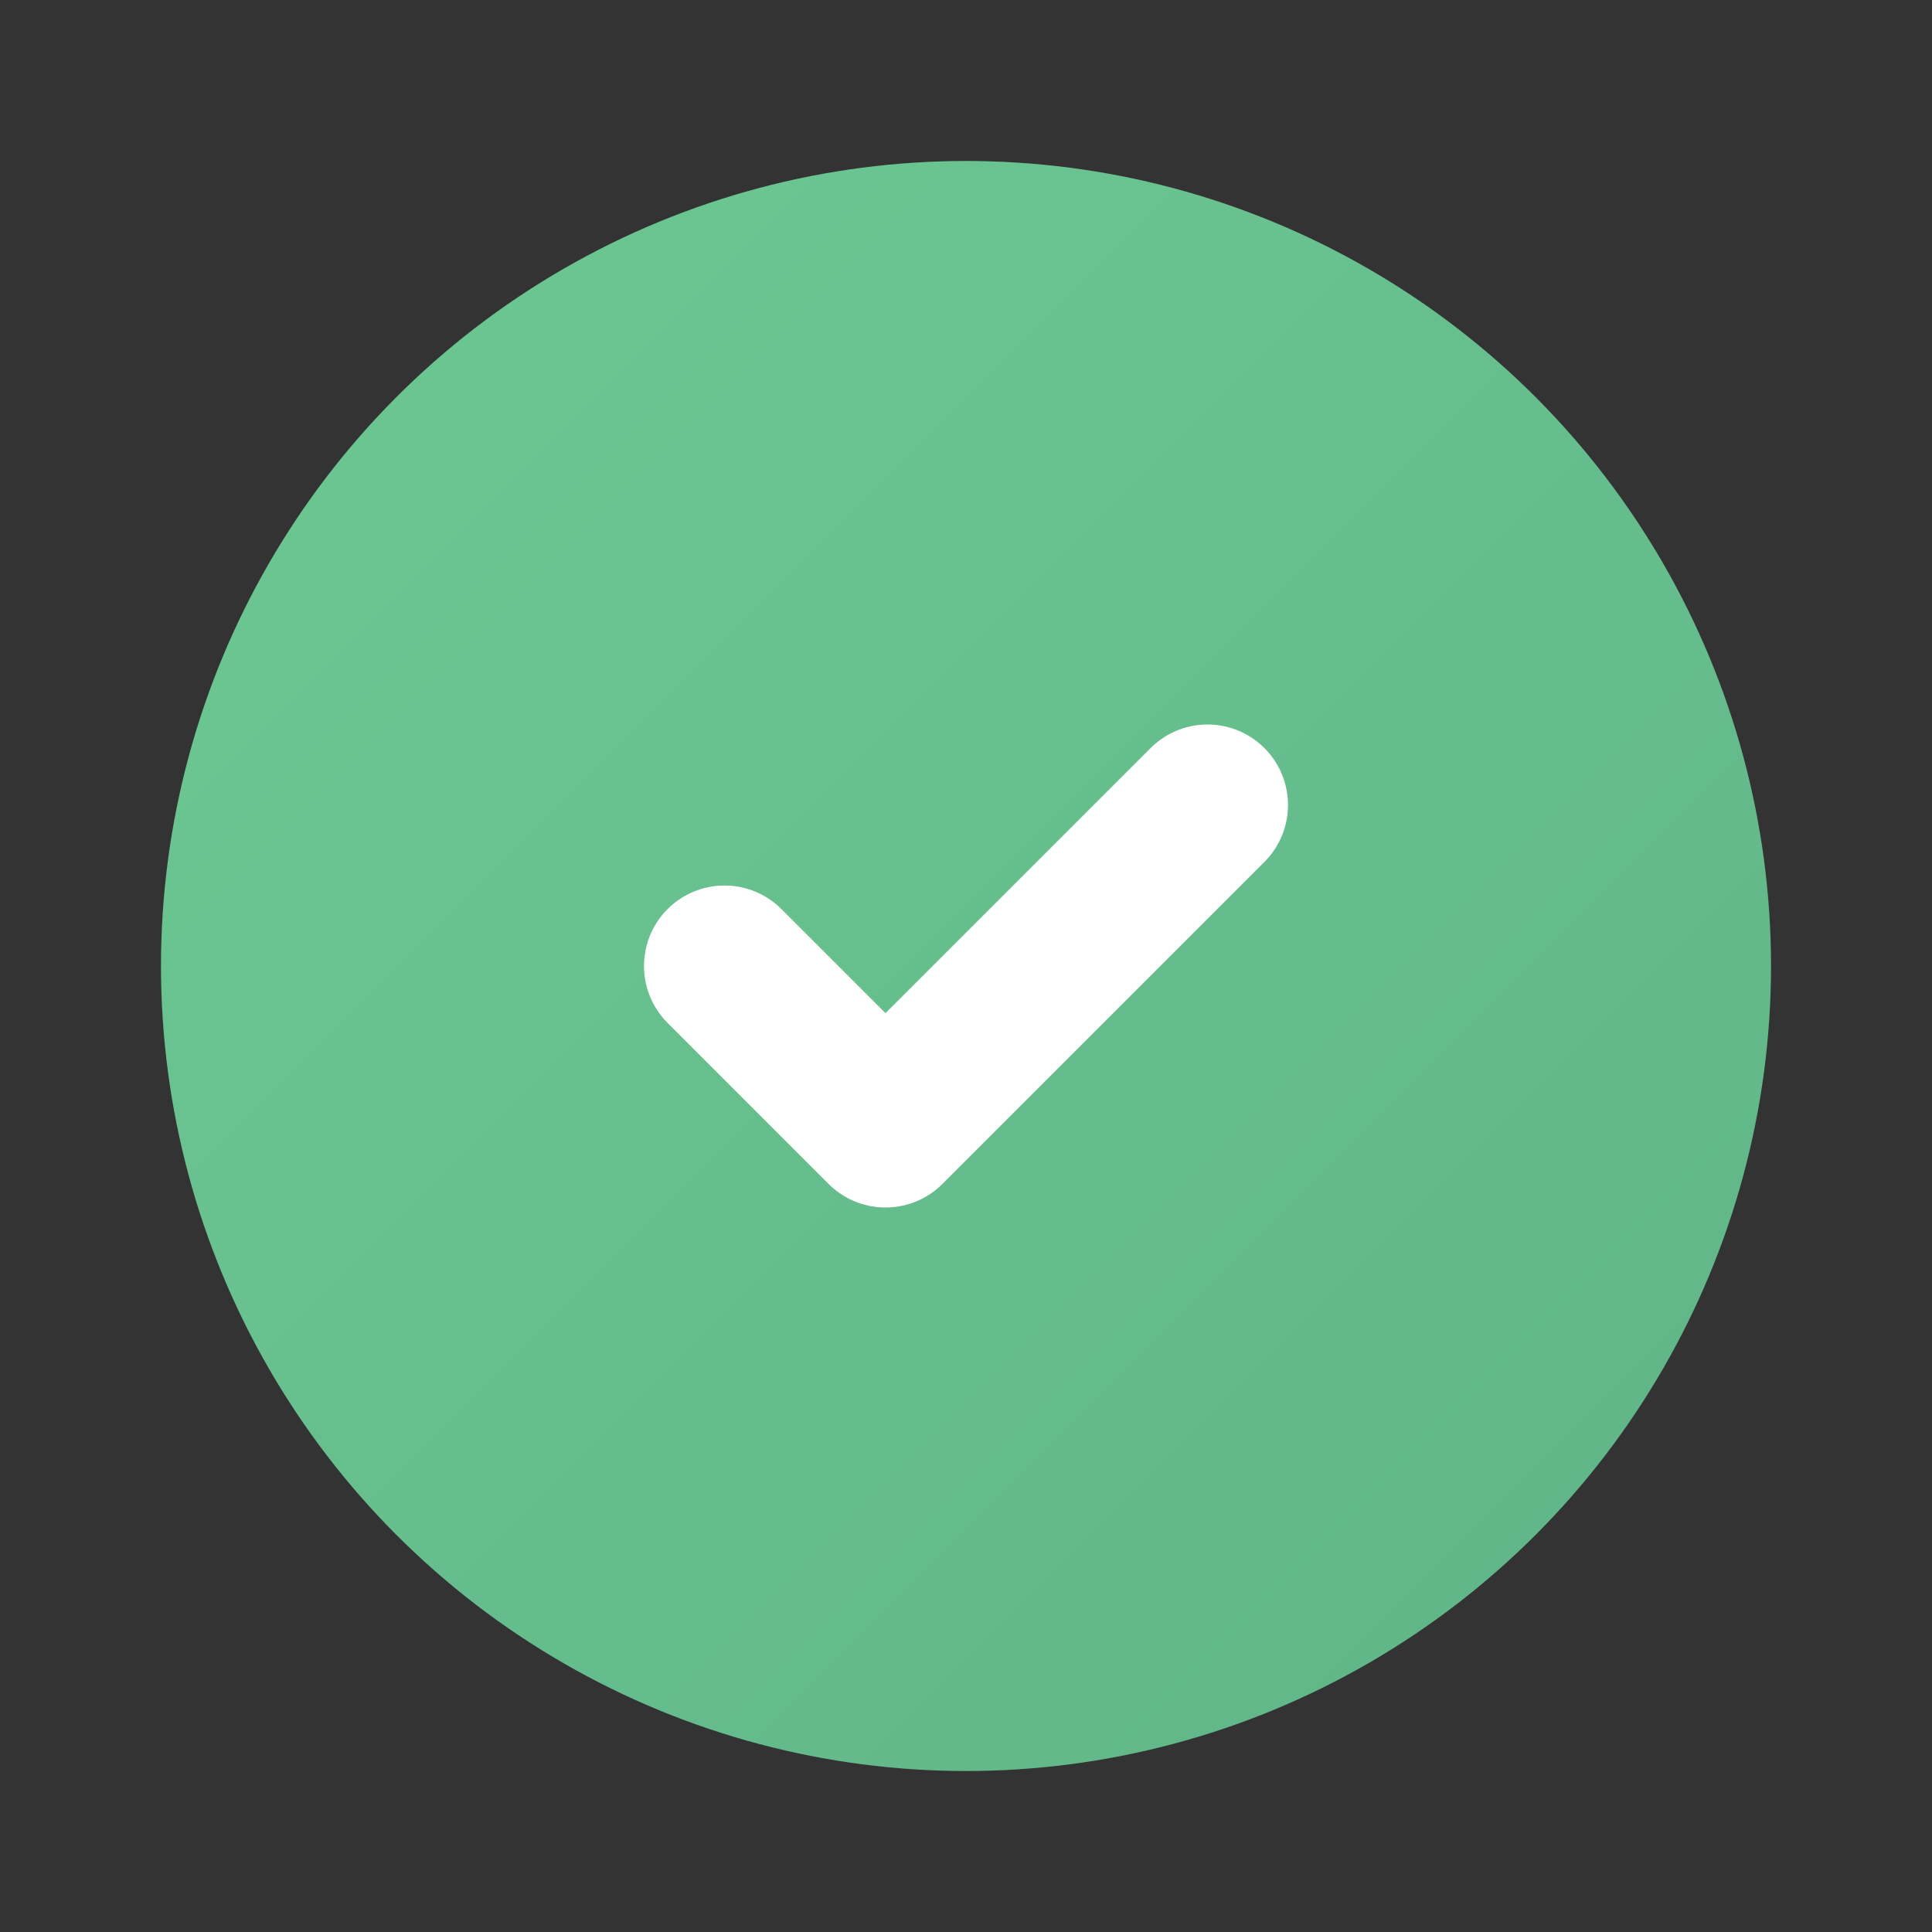 <svg xmlns="http://www.w3.org/2000/svg" viewBox="0 0 24 24" width="24" height="24">
  <rect x="0" y="0" width="24" height="24" fill="#333333" stroke="none"/>
  <defs>
    <linearGradient id="checkGrad" x1="0%" y1="0%" x2="100%" y2="100%">
      <stop offset="0%" style="stop-color:#48bb78;stop-opacity:1" />
      <stop offset="100%" style="stop-color:#38a169;stop-opacity:1" />
    </linearGradient>
  </defs>
  
  <!-- Check circle background -->
  <circle cx="12" cy="12" r="10" 
          fill="url(#checkGrad)" 
          stroke="none"/>
  
  <!-- Check mark -->
  <path d="M9 12l2 2 4-4" 
        stroke="white" 
        stroke-width="2" 
        stroke-linecap="round" 
        stroke-linejoin="round" 
        fill="none"/>
        
  <!-- Highlight -->
  <circle cx="12" cy="12" r="10" 
          fill="rgba(255,255,255,0.2)" 
          stroke="none"/>
</svg>
